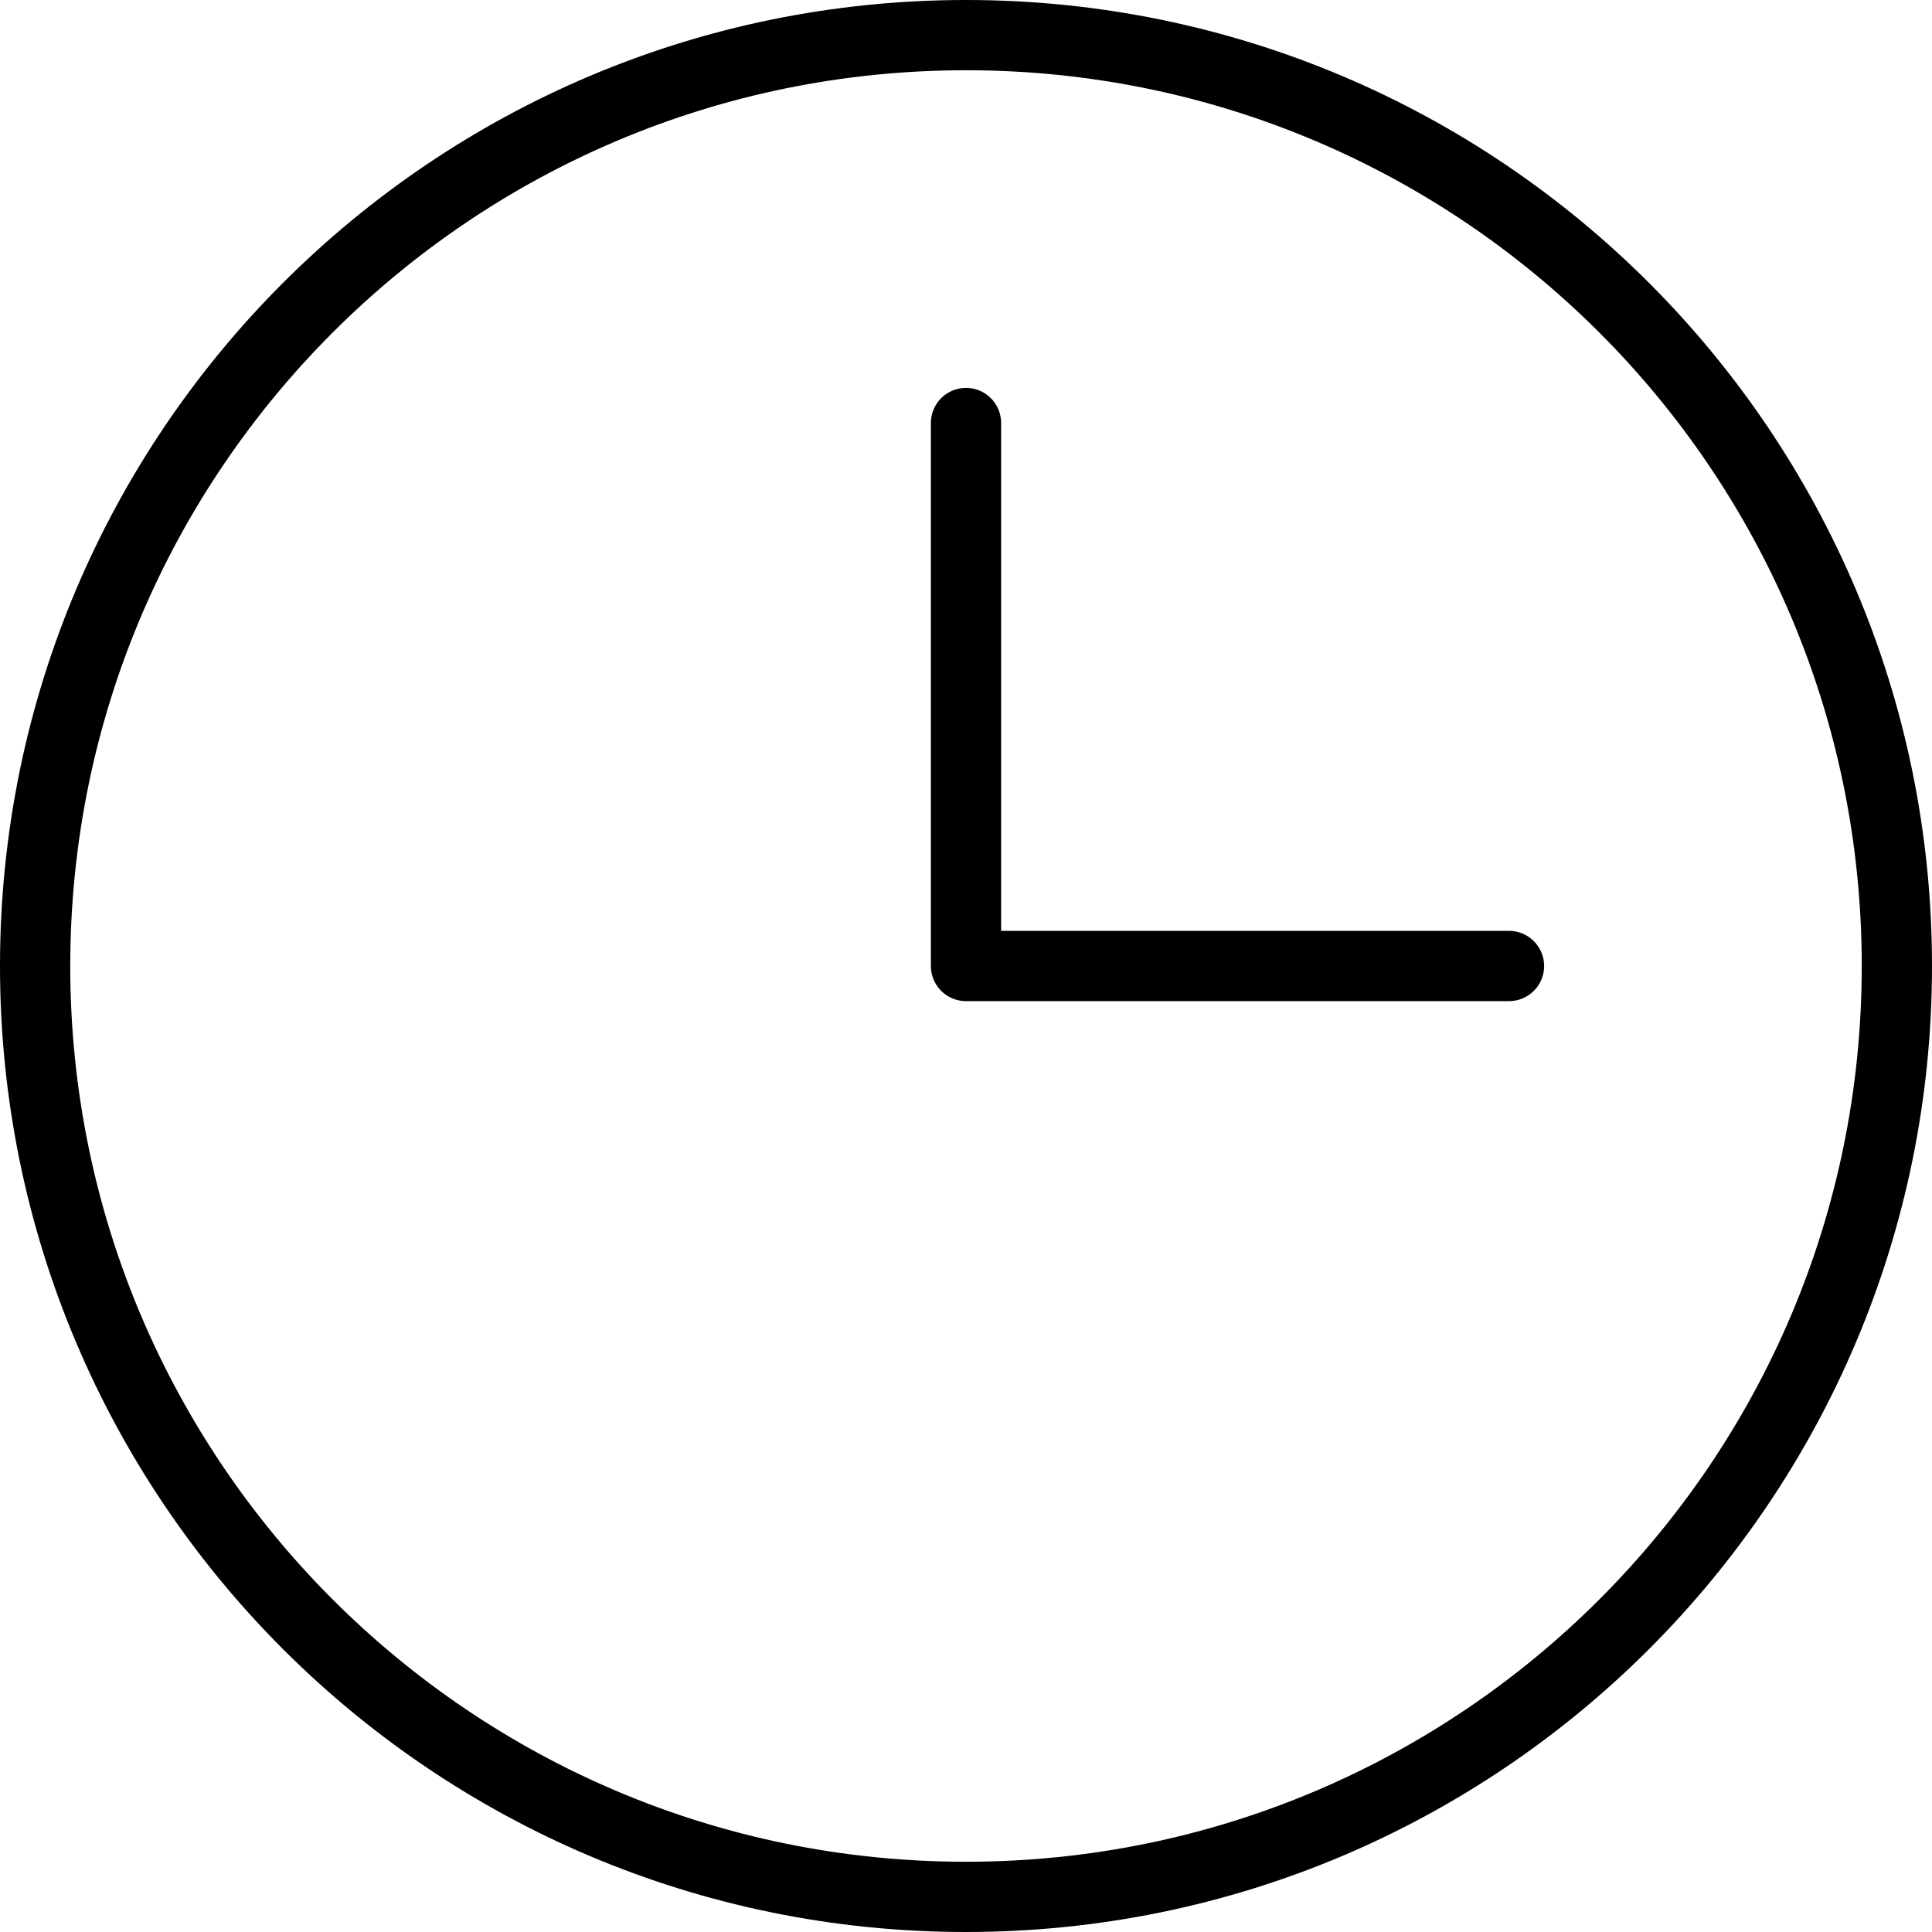 <?xml version="1.0" encoding="UTF-8"?> <svg xmlns="http://www.w3.org/2000/svg" width="55" height="55" viewBox="0 0 55 55" fill="none"> <path d="M27.5 54C42.136 54 54 42.136 54 27.5C54 12.864 42.136 1 27.5 1C12.864 1 1 12.864 1 27.5C1 42.136 12.864 54 27.5 54Z" stroke="black" stroke-width="2" stroke-miterlimit="10"></path> <path d="M27.5 12.042V27.5H42.958" stroke="black" stroke-width="2" stroke-linecap="round" stroke-linejoin="round"></path> </svg> 